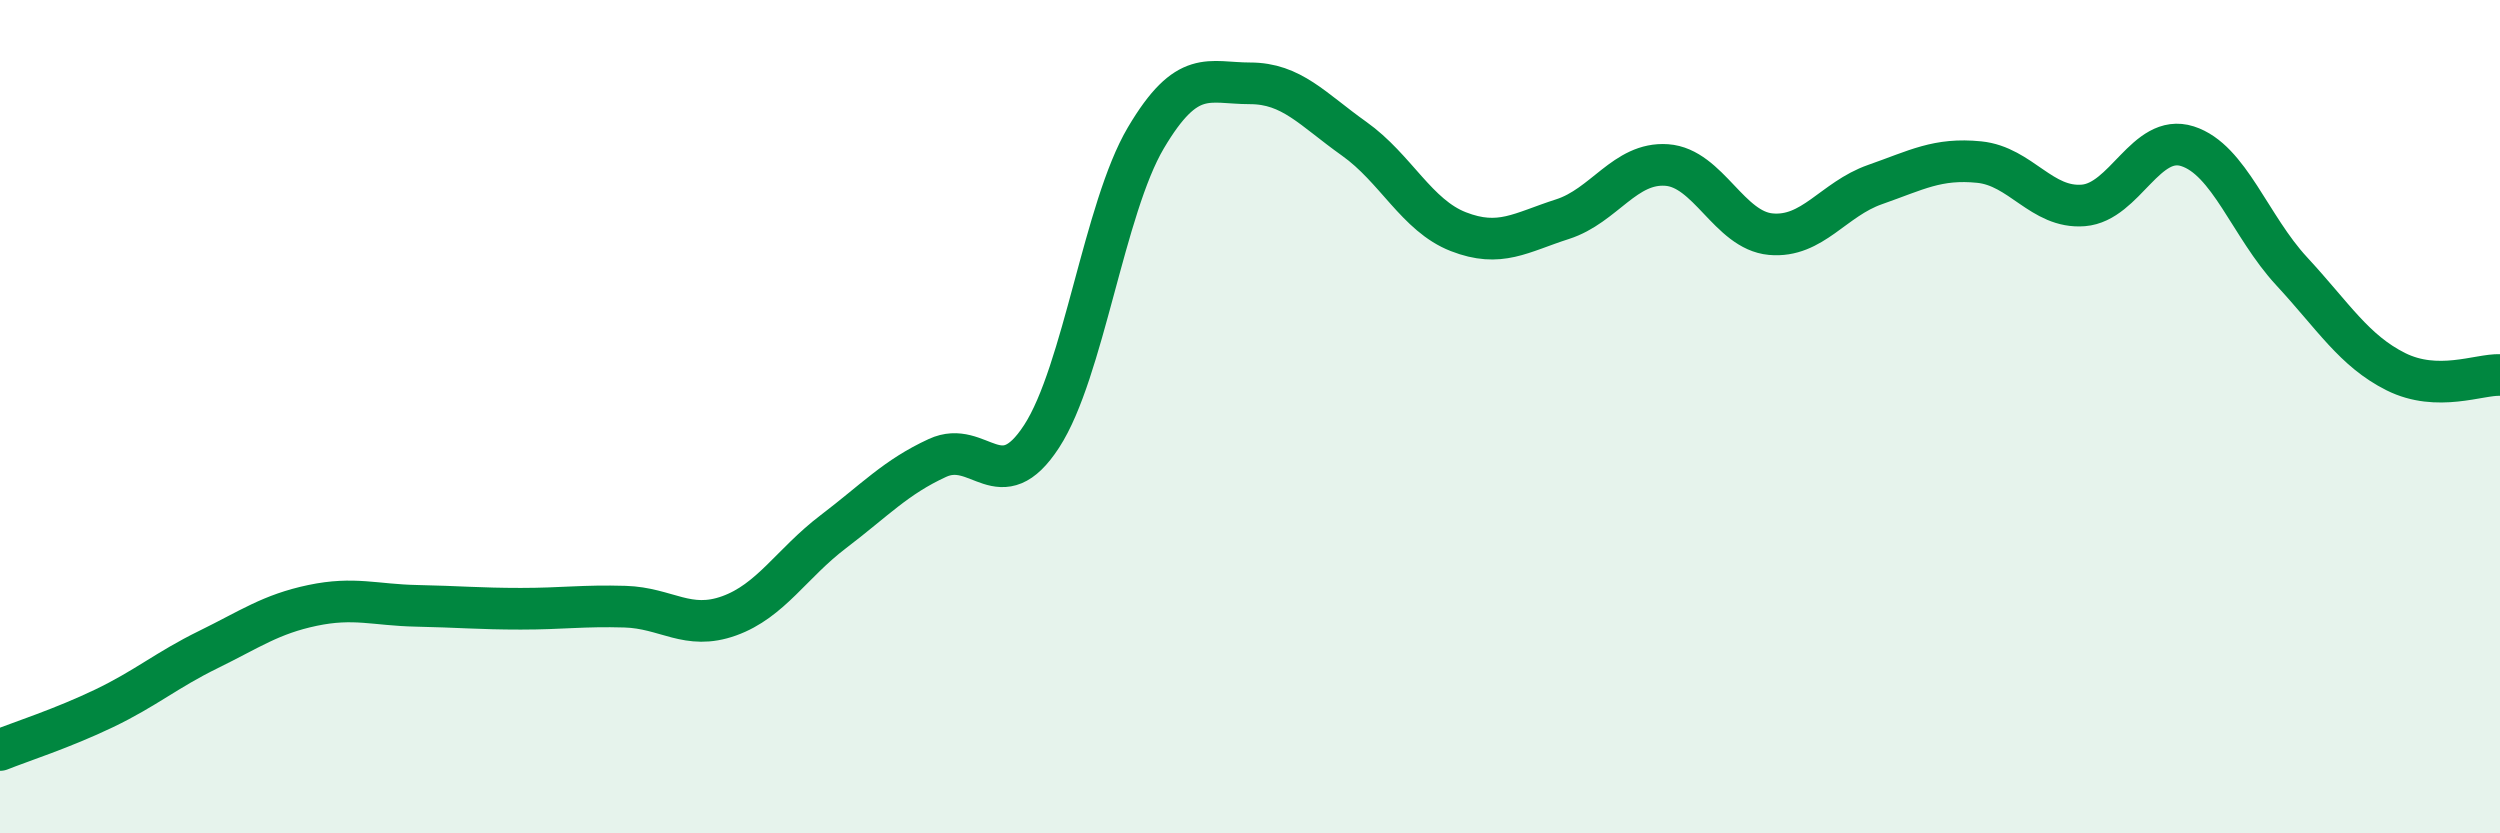 
    <svg width="60" height="20" viewBox="0 0 60 20" xmlns="http://www.w3.org/2000/svg">
      <path
        d="M 0,18 C 0.5,17.8 1.5,17.48 2.5,17 C 3.5,16.52 4,16.08 5,15.59 C 6,15.1 6.5,14.74 7.5,14.53 C 8.5,14.32 9,14.52 10,14.54 C 11,14.56 11.5,14.61 12.5,14.61 C 13.5,14.61 14,14.53 15,14.56 C 16,14.59 16.5,15.14 17.5,14.78 C 18.5,14.42 19,13.52 20,12.76 C 21,12 21.5,11.45 22.5,10.99 C 23.5,10.53 24,12.01 25,10.47 C 26,8.93 26.5,5 27.5,3.31 C 28.5,1.62 29,2 30,2 C 31,2 31.5,2.62 32.5,3.33 C 33.5,4.04 34,5.17 35,5.56 C 36,5.95 36.5,5.58 37.5,5.26 C 38.5,4.94 39,3.89 40,3.96 C 41,4.03 41.5,5.53 42.5,5.62 C 43.5,5.71 44,4.78 45,4.43 C 46,4.08 46.5,3.79 47.5,3.89 C 48.5,3.99 49,5.01 50,4.93 C 51,4.85 51.5,3.19 52.5,3.51 C 53.5,3.83 54,5.43 55,6.51 C 56,7.59 56.5,8.42 57.5,8.92 C 58.5,9.42 59.5,8.98 60,9L60 20L0 20Z"
        fill="#008740"
        opacity="0.1"
        stroke-linecap="round"
        stroke-linejoin="round"
      />
      <path
        d="M 0,18 C 0.5,17.8 1.5,17.48 2.5,17 C 3.5,16.52 4,16.08 5,15.59 C 6,15.1 6.5,14.74 7.5,14.53 C 8.5,14.32 9,14.52 10,14.54 C 11,14.56 11.5,14.61 12.5,14.61 C 13.5,14.61 14,14.53 15,14.56 C 16,14.59 16.5,15.14 17.5,14.78 C 18.5,14.42 19,13.52 20,12.76 C 21,12 21.5,11.45 22.5,10.99 C 23.5,10.53 24,12.01 25,10.47 C 26,8.93 26.5,5 27.5,3.31 C 28.5,1.62 29,2 30,2 C 31,2 31.5,2.62 32.5,3.33 C 33.5,4.04 34,5.17 35,5.56 C 36,5.95 36.5,5.58 37.5,5.26 C 38.5,4.94 39,3.89 40,3.96 C 41,4.03 41.5,5.53 42.5,5.62 C 43.5,5.71 44,4.78 45,4.43 C 46,4.08 46.5,3.79 47.5,3.89 C 48.5,3.99 49,5.01 50,4.93 C 51,4.85 51.5,3.19 52.5,3.51 C 53.5,3.83 54,5.43 55,6.51 C 56,7.59 56.5,8.42 57.5,8.92 C 58.5,9.42 59.5,8.98 60,9"
        stroke="#008740"
        stroke-width="1"
        fill="none"
        stroke-linecap="round"
        stroke-linejoin="round"
      />
    </svg>
  